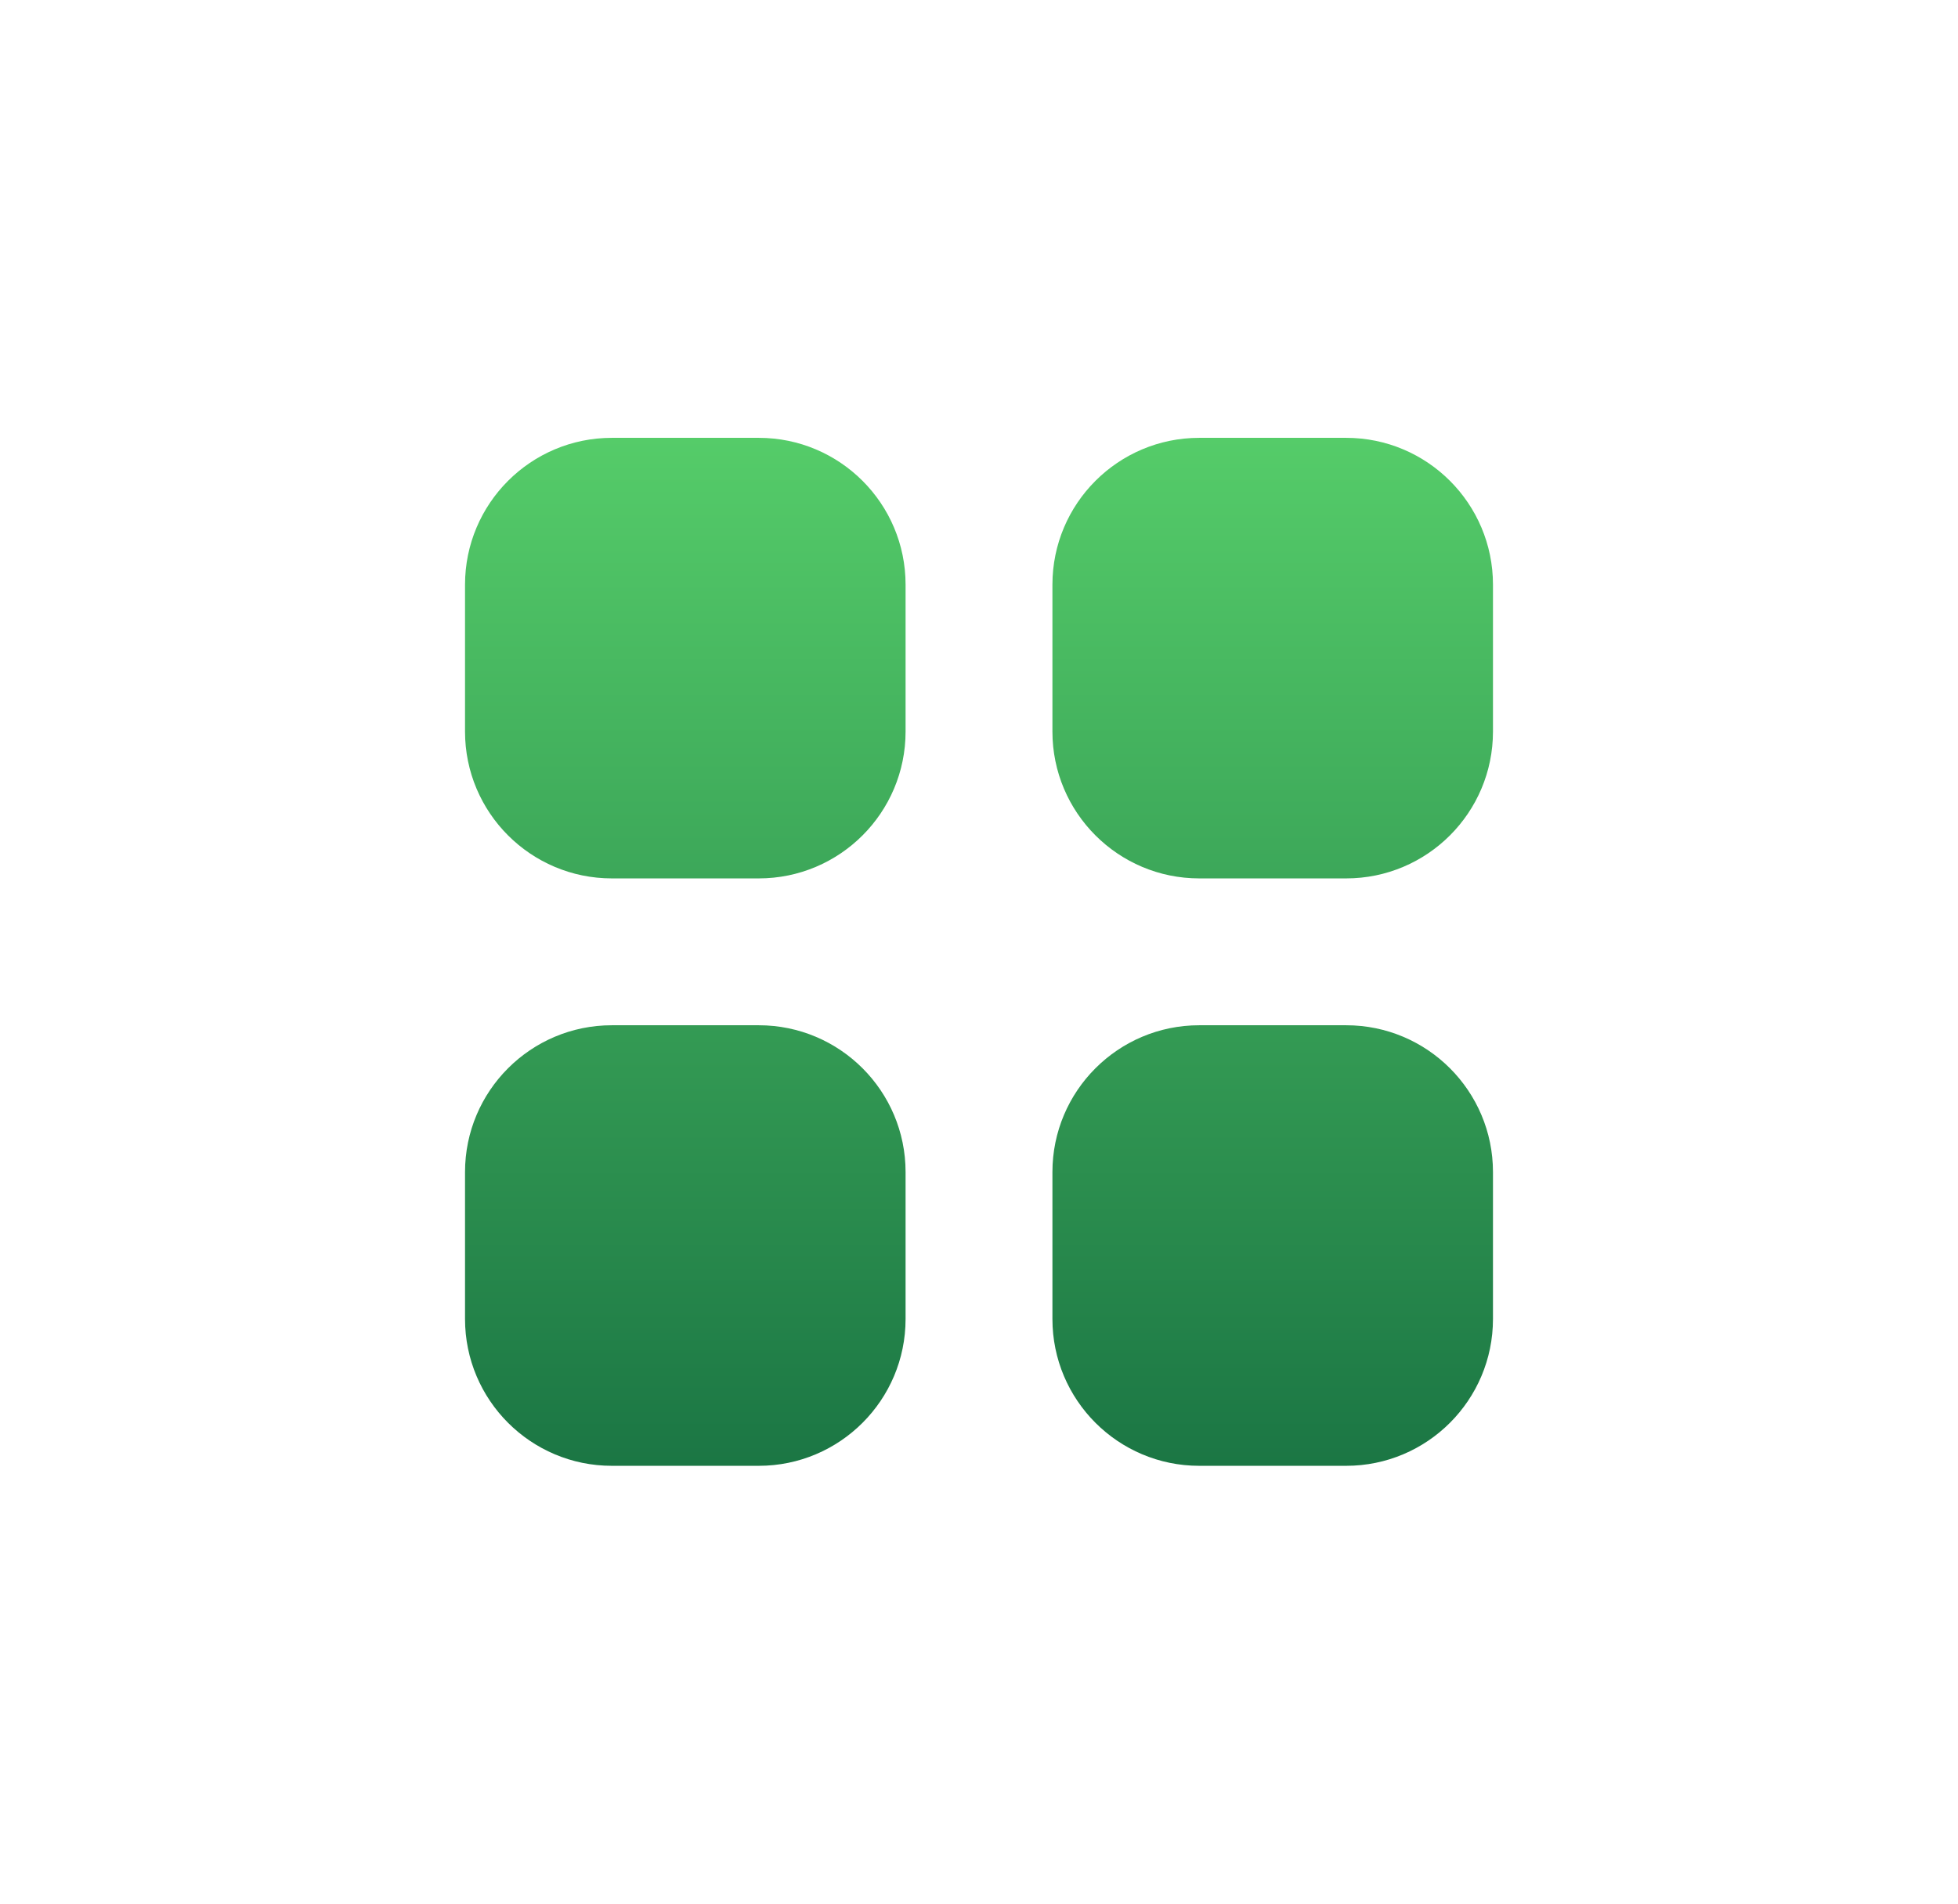 <svg xmlns="http://www.w3.org/2000/svg" width="36" height="35" viewBox="0 0 36 35" fill="none">
    <g filter="url(#filter0_d_506_13228)">
        <path d="M11.25 4.05C9.759 4.05 8.55 5.259 8.55 6.75V9.45C8.55 10.941 9.759 12.15 11.25 12.15H13.95C15.441 12.15 16.65 10.941 16.65 9.45V6.75C16.65 5.259 15.441 4.05 13.95 4.05H11.25Z" fill="url(#paint0_linear_506_13228)"/>
        <path d="M11.25 14.85C9.759 14.85 8.55 16.059 8.55 17.55V20.25C8.55 21.741 9.759 22.95 11.25 22.95H13.95C15.441 22.95 16.65 21.741 16.65 20.25V17.55C16.65 16.059 15.441 14.85 13.95 14.85H11.25Z" fill="url(#paint1_linear_506_13228)"/>
        <path d="M19.35 6.75C19.35 5.259 20.559 4.05 22.05 4.05H24.75C26.241 4.05 27.45 5.259 27.45 6.75V9.45C27.45 10.941 26.241 12.15 24.75 12.15H22.05C20.559 12.15 19.35 10.941 19.35 9.45V6.75Z" fill="url(#paint2_linear_506_13228)"/>
        <path d="M19.35 17.55C19.35 16.059 20.559 14.85 22.05 14.85H24.75C26.241 14.85 27.45 16.059 27.45 17.55V20.25C27.45 21.741 26.241 22.95 24.75 22.95H22.05C20.559 22.95 19.35 21.741 19.35 20.25V17.55Z" fill="url(#paint3_linear_506_13228)"/>
    </g>
    <defs>
        <filter id="filter0_d_506_13228" x="-3.5" y="-4" width="43" height="43" filterUnits="userSpaceOnUse" color-interpolation-filters="sRGB">
            <feFlood flood-opacity="0" result="BackgroundImageFix"/>
            <feColorMatrix in="SourceAlpha" type="matrix" values="0 0 0 0 0 0 0 0 0 0 0 0 0 0 0 0 0 0 127 0" result="hardAlpha"/>
            <feOffset dy="4"/>
            <feGaussianBlur stdDeviation="4"/>
            <feColorMatrix type="matrix" values="0 0 0 0 0 0 0 0 0 0 0 0 0 0 0 0 0 0 0.1 0"/>
            <feBlend mode="normal" in2="BackgroundImageFix" result="effect1_dropShadow_506_13228"/>
            <feBlend mode="normal" in="SourceGraphic" in2="effect1_dropShadow_506_13228" result="shape"/>
        </filter>
        <linearGradient id="paint0_linear_506_13228" x1="18" y1="4.05" x2="18" y2="22.95" gradientUnits="userSpaceOnUse">
            <stop stop-color="#55CC69"/>
            <stop offset="1" stop-color="#1B7644"/>
        </linearGradient>
        <linearGradient id="paint1_linear_506_13228" x1="18" y1="4.05" x2="18" y2="22.95" gradientUnits="userSpaceOnUse">
            <stop stop-color="#55CC69"/>
            <stop offset="1" stop-color="#1B7644"/>
        </linearGradient>
        <linearGradient id="paint2_linear_506_13228" x1="18" y1="4.05" x2="18" y2="22.95" gradientUnits="userSpaceOnUse">
            <stop stop-color="#55CC69"/>
            <stop offset="1" stop-color="#1B7644"/>
        </linearGradient>
        <linearGradient id="paint3_linear_506_13228" x1="18" y1="4.05" x2="18" y2="22.95" gradientUnits="userSpaceOnUse">
            <stop stop-color="#55CC69"/>
            <stop offset="1" stop-color="#1B7644"/>
        </linearGradient>
    </defs>
</svg>